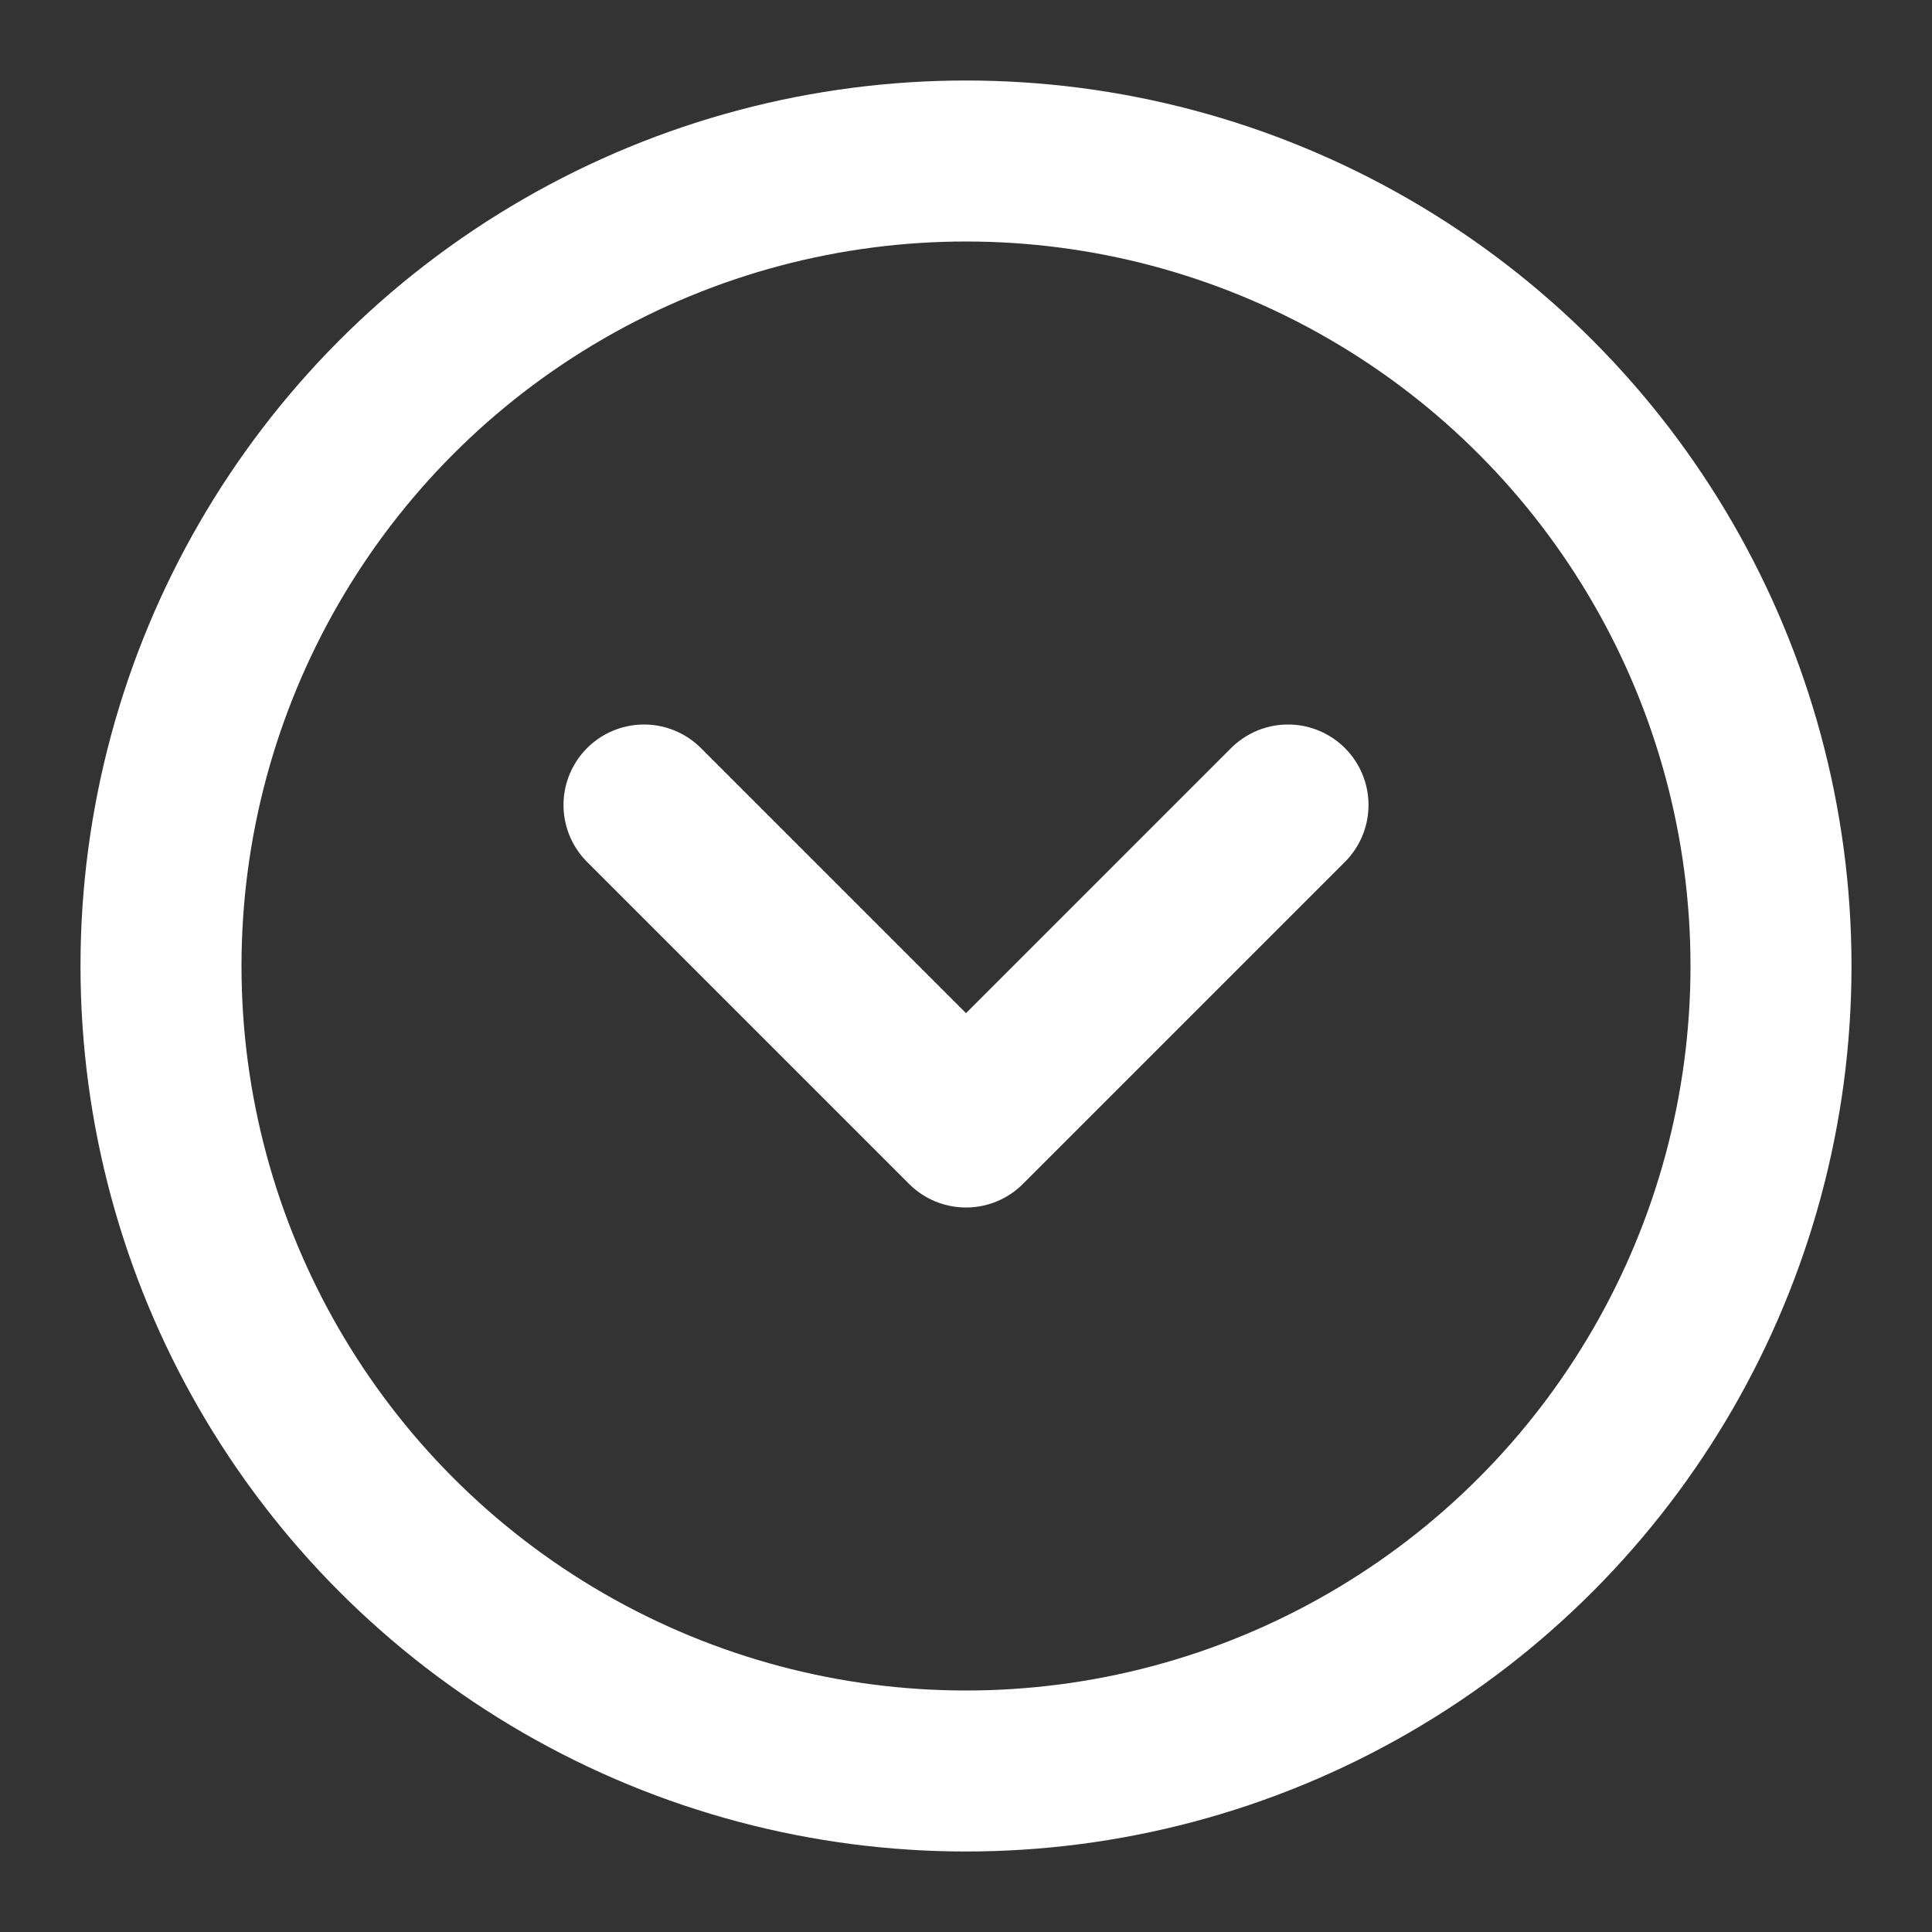 <svg xmlns="http://www.w3.org/2000/svg" width="24" height="24" viewBox="0 0 24 24" fill="none" stroke="#ffffff" stroke-width="2" stroke-linecap="round" stroke-linejoin="round" class="lucide lucide-circle-chevron-down"><rect x="0" y="0" width="24" height="24" fill="#333333" stroke="none"/><circle cx="12" cy="12" r="10"/><path d="m16 10-4 4-4-4"/></svg>
